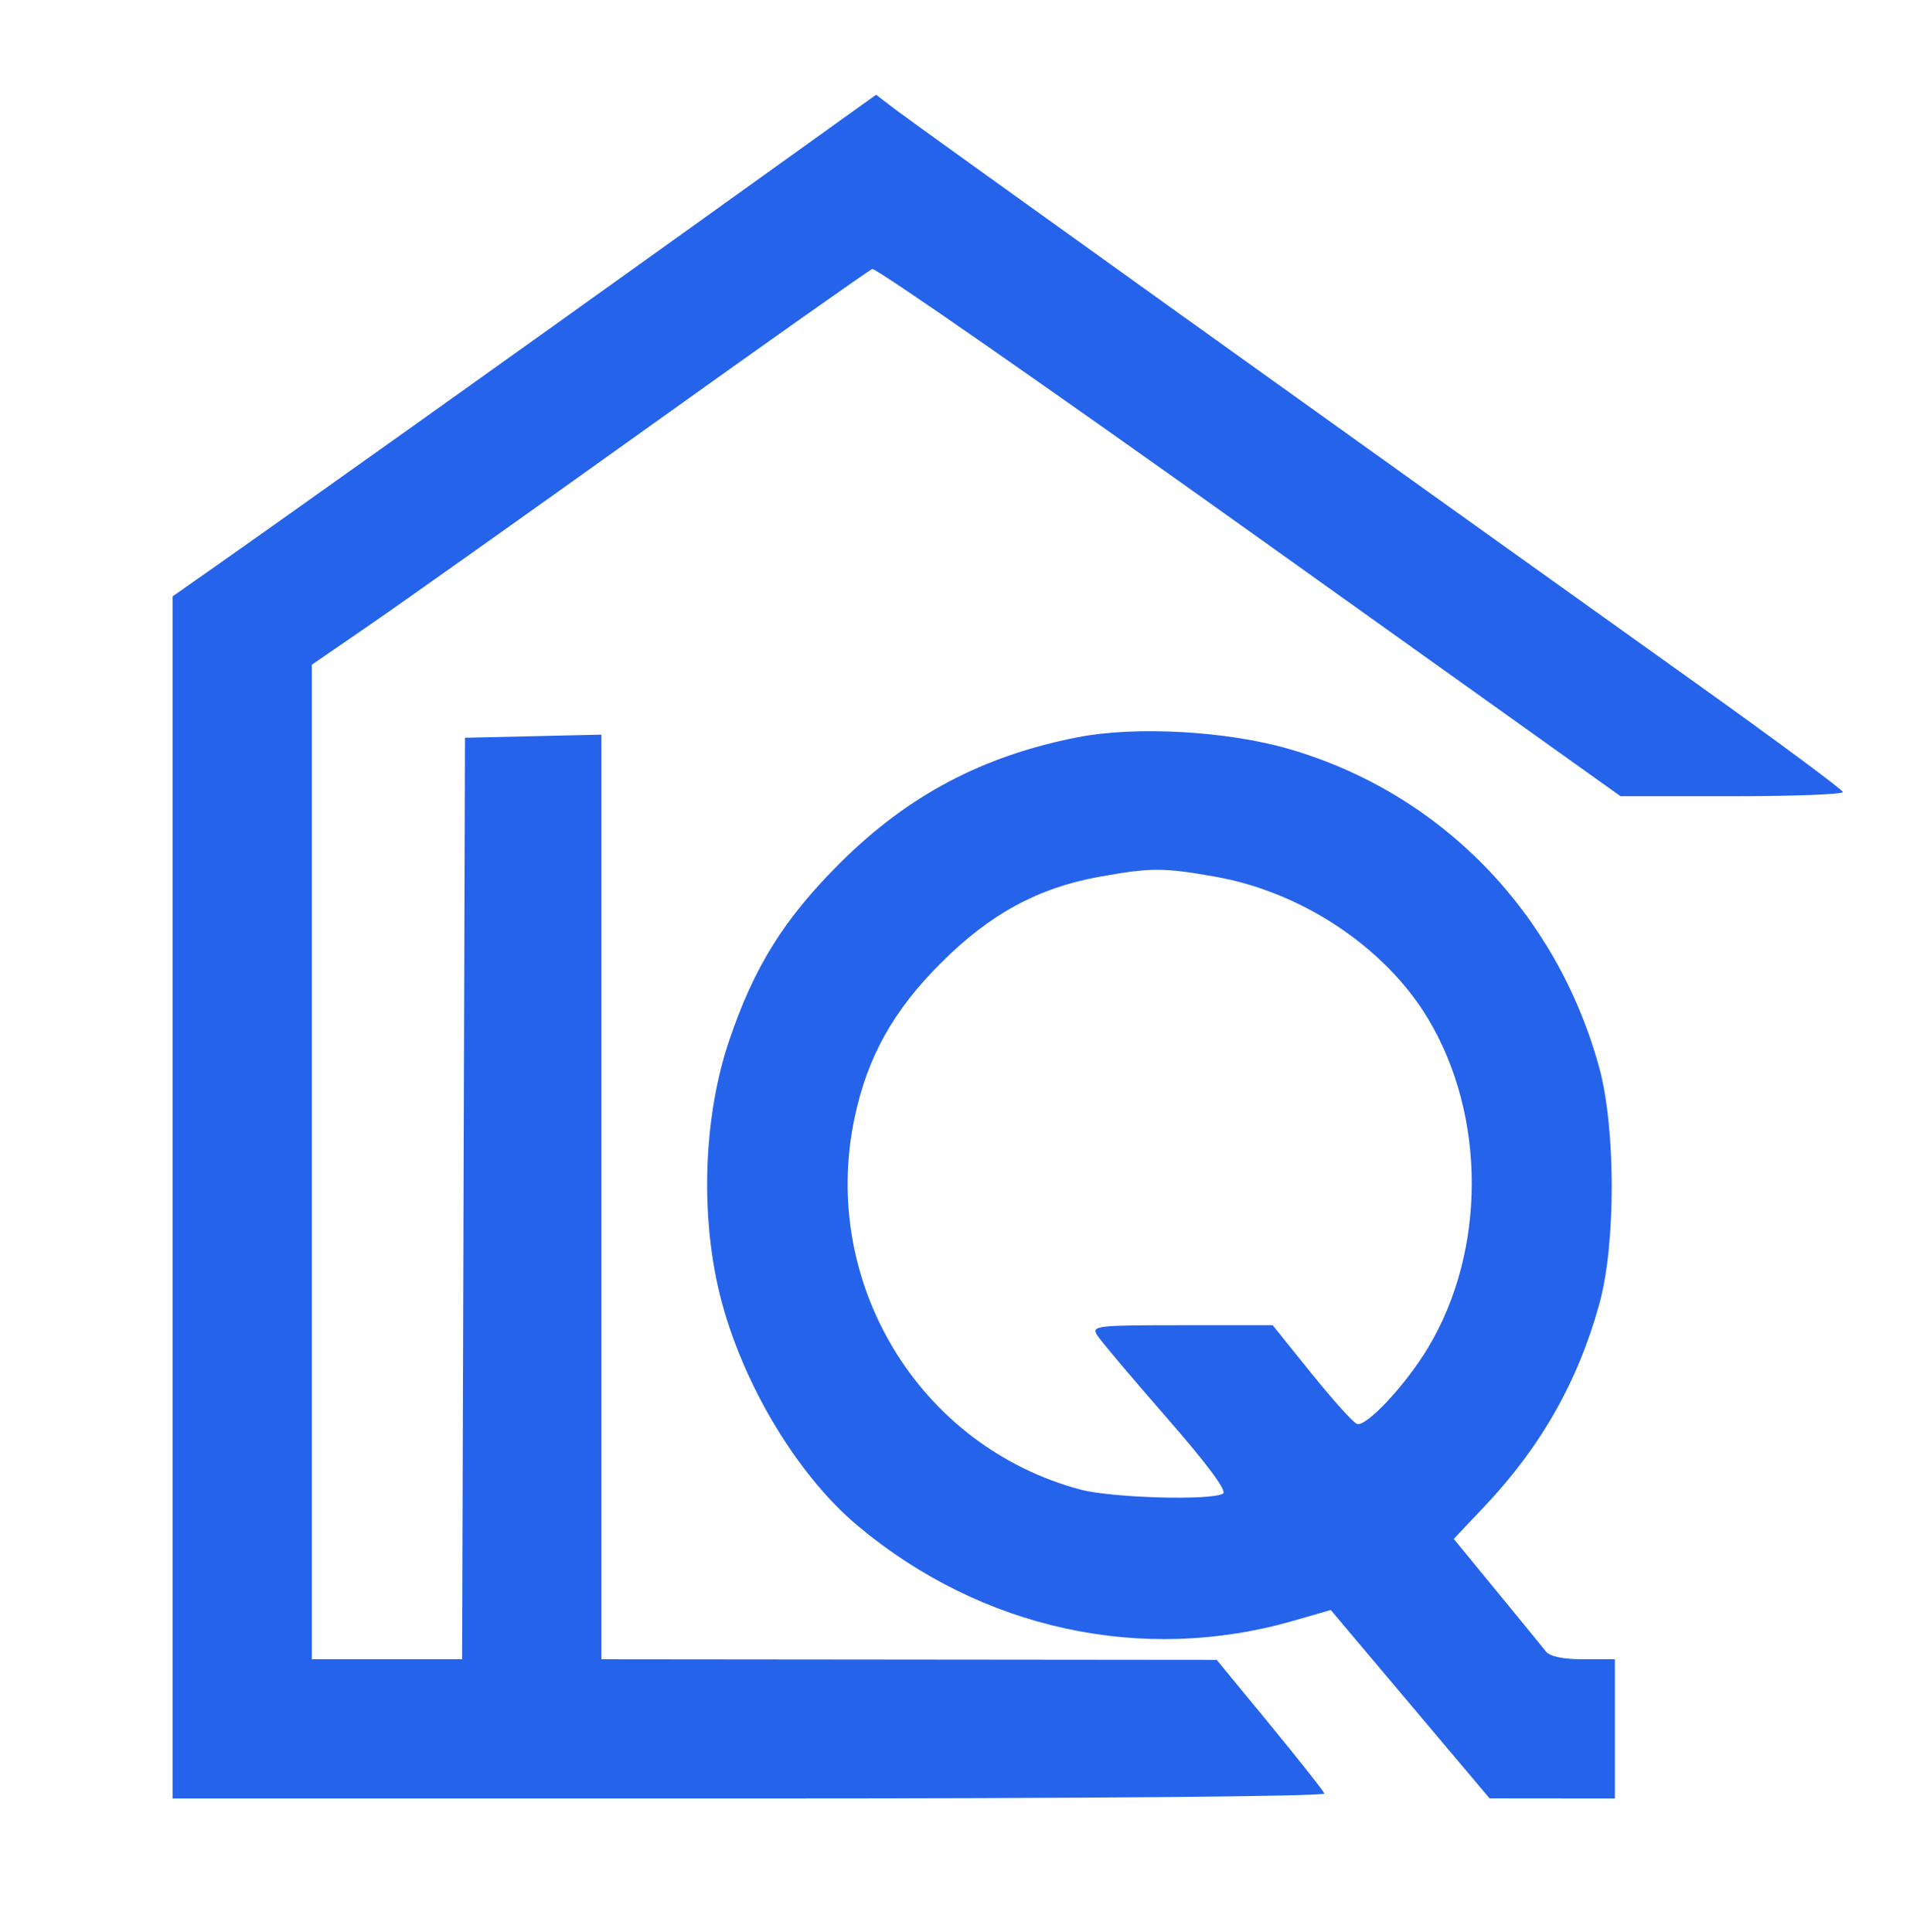 <svg xmlns="http://www.w3.org/2000/svg" width="343" height="347" viewBox="0 0 343 347" version="1.1">
<path d="M 124.416 40.621 C 92.811 63.286, 50.368 93.523, 37.250 102.719 L 31 107.101 31 215.051 L 31 323 134.583 323 C 195.070 323, 238.028 322.628, 237.833 322.106 C 237.650 321.614, 233.225 316.013, 228 309.659 L 218.500 298.106 163.250 298.053 L 108 298 108 214.969 L 108 131.938 95.750 132.219 L 83.500 132.500 83.244 215.250 L 82.988 298 69.494 298 L 56 298 56 208.690 L 56 119.380 66.750 111.985 C 72.663 107.917, 95.050 92.026, 116.500 76.671 C 137.950 61.316, 156.014 48.554, 156.642 48.311 C 157.270 48.068, 187.762 69.274, 224.403 95.435 L 291.023 143 311.011 143 C 322.005 143, 330.977 142.662, 330.950 142.250 C 330.922 141.838, 318.923 132.950, 304.285 122.500 C 244.703 79.964, 164.276 22.327, 160.916 19.757 L 157.331 17.015 124.416 40.621 M 193.500 132.412 C 176.477 135.751, 163.065 142.843, 150.915 154.931 C 140.804 164.990, 135.395 173.659, 130.904 187 C 126.535 199.980, 125.766 216.782, 128.895 230.905 C 132.463 247.009, 142.667 264.512, 154.038 274.032 C 176.218 292.602, 205.137 298.911, 232.238 291.092 L 238.976 289.148 253.238 306.064 L 267.500 322.979 278.750 322.990 L 290 323 290 310.500 L 290 298 284.360 298 C 280.703 298, 278.330 297.505, 277.610 296.592 C 277 295.817, 273.027 290.953, 268.782 285.783 L 261.065 276.382 266.619 270.508 C 276.769 259.775, 283.444 247.968, 287.257 234.003 C 290.181 223.292, 290.156 202.621, 287.205 191.797 C 279.592 163.863, 258.743 142.427, 231.500 134.521 C 220.307 131.273, 203.940 130.365, 193.500 132.412 M 197.351 157.478 C 186.360 159.472, 177.755 164.165, 168.960 172.960 C 160.403 181.517, 155.788 189.787, 153.473 200.713 C 147.191 230.360, 165.078 259.816, 194.045 267.525 C 199.696 269.028, 217.636 269.526, 219.640 268.235 C 220.375 267.762, 216.738 262.873, 209.423 254.500 C 203.177 247.350, 197.586 240.713, 196.998 239.750 C 195.998 238.111, 196.966 238, 212.237 238 L 228.545 238 235.522 246.670 C 239.360 251.438, 243.035 255.517, 243.690 255.733 C 245.372 256.289, 252.381 248.786, 256.402 242.127 C 266.940 224.671, 266.933 200.316, 256.384 182.843 C 248.723 170.154, 233.846 160.231, 218.342 157.467 C 208.937 155.791, 206.639 155.792, 197.351 157.478" stroke="none" fill="#2563eb" fill-rule="evenodd"/>
</svg>